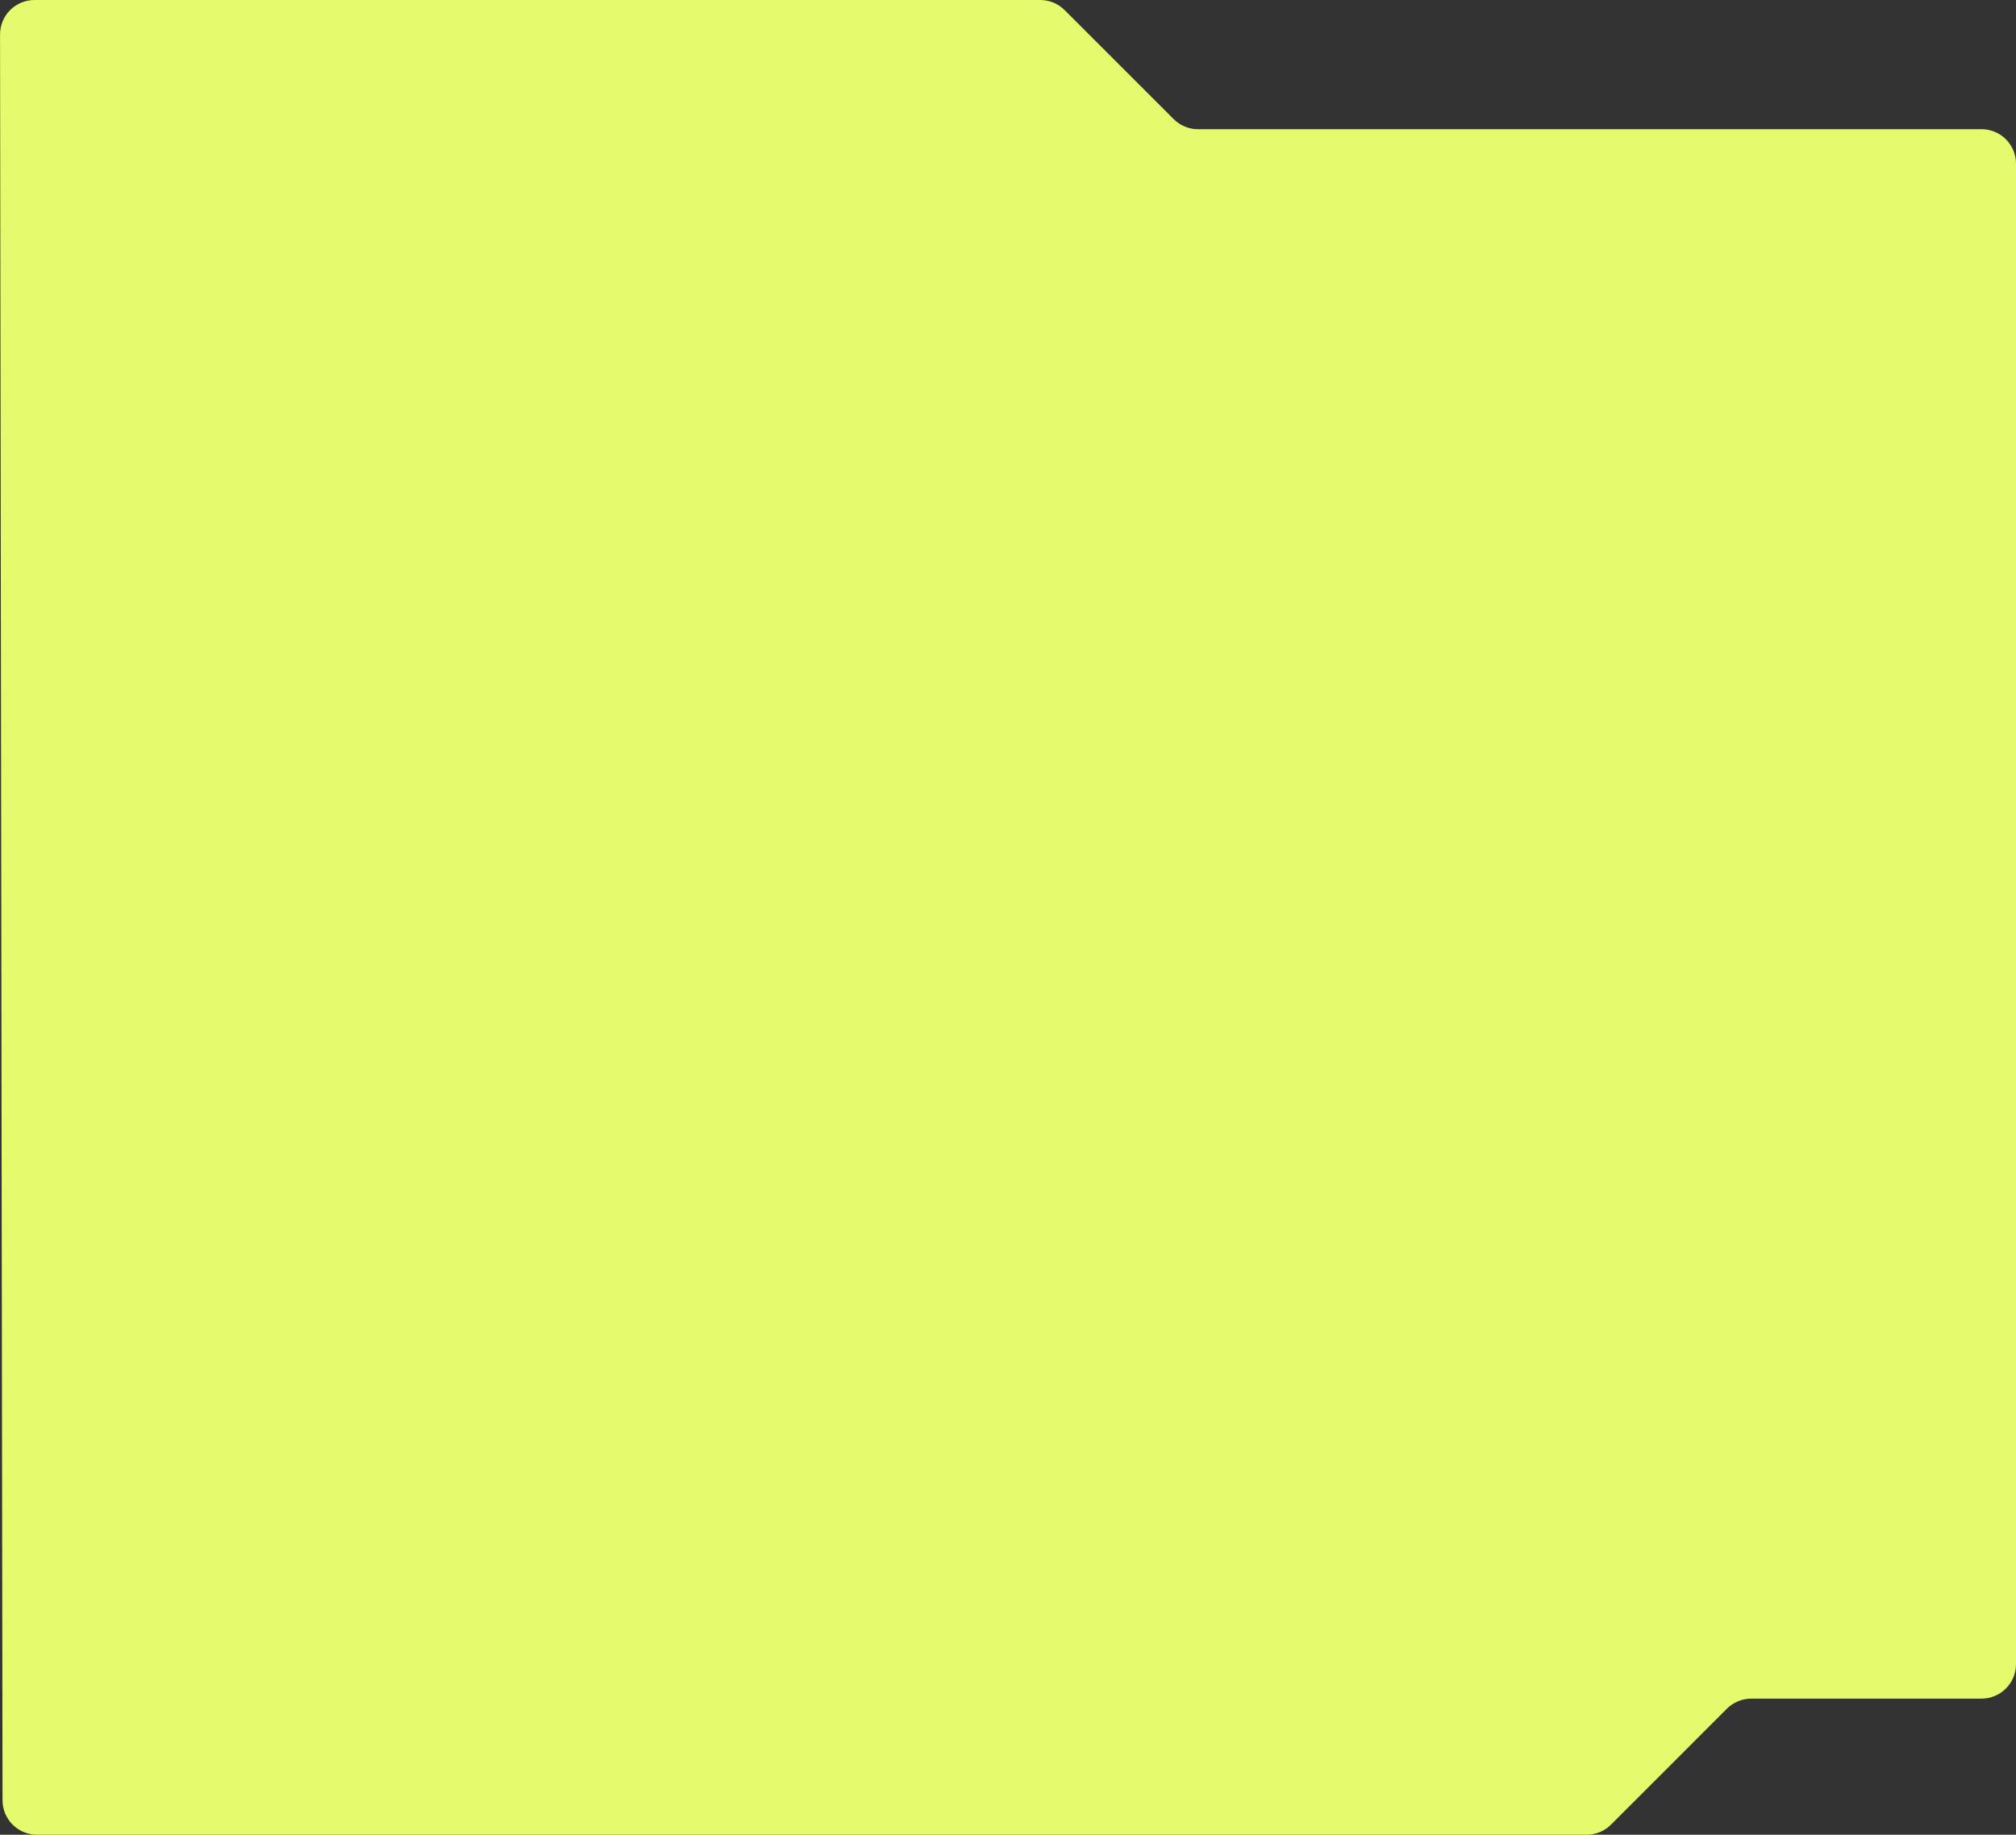 <?xml version="1.0" encoding="UTF-8"?> <svg xmlns="http://www.w3.org/2000/svg" width="1170" height="1065" viewBox="0 0 1170 1065" fill="none"><rect x="0" y="0" width="1170" height="1065" fill="#333333" stroke="none"/> <path fill-rule="evenodd" clip-rule="evenodd" d="M1170 966.001C1170 977.046 1161.05 986.001 1150 986.001H1016.36C1011.06 986.001 1005.97 988.109 1002.22 991.861L934.96 1059.14C931.209 1062.89 926.121 1065 920.815 1065H21.464C10.429 1065 1.479 1056.06 1.464 1045.03L0.028 20.028C0.013 8.971 8.971 0 20.028 0H603.716C609.02 0 614.107 2.107 617.858 5.858L681.142 69.142C684.893 72.892 689.98 74.999 695.284 74.999H1150C1161.05 74.999 1170 83.954 1170 94.999V966.001Z" fill="#E5FB6D"></path> </svg> 